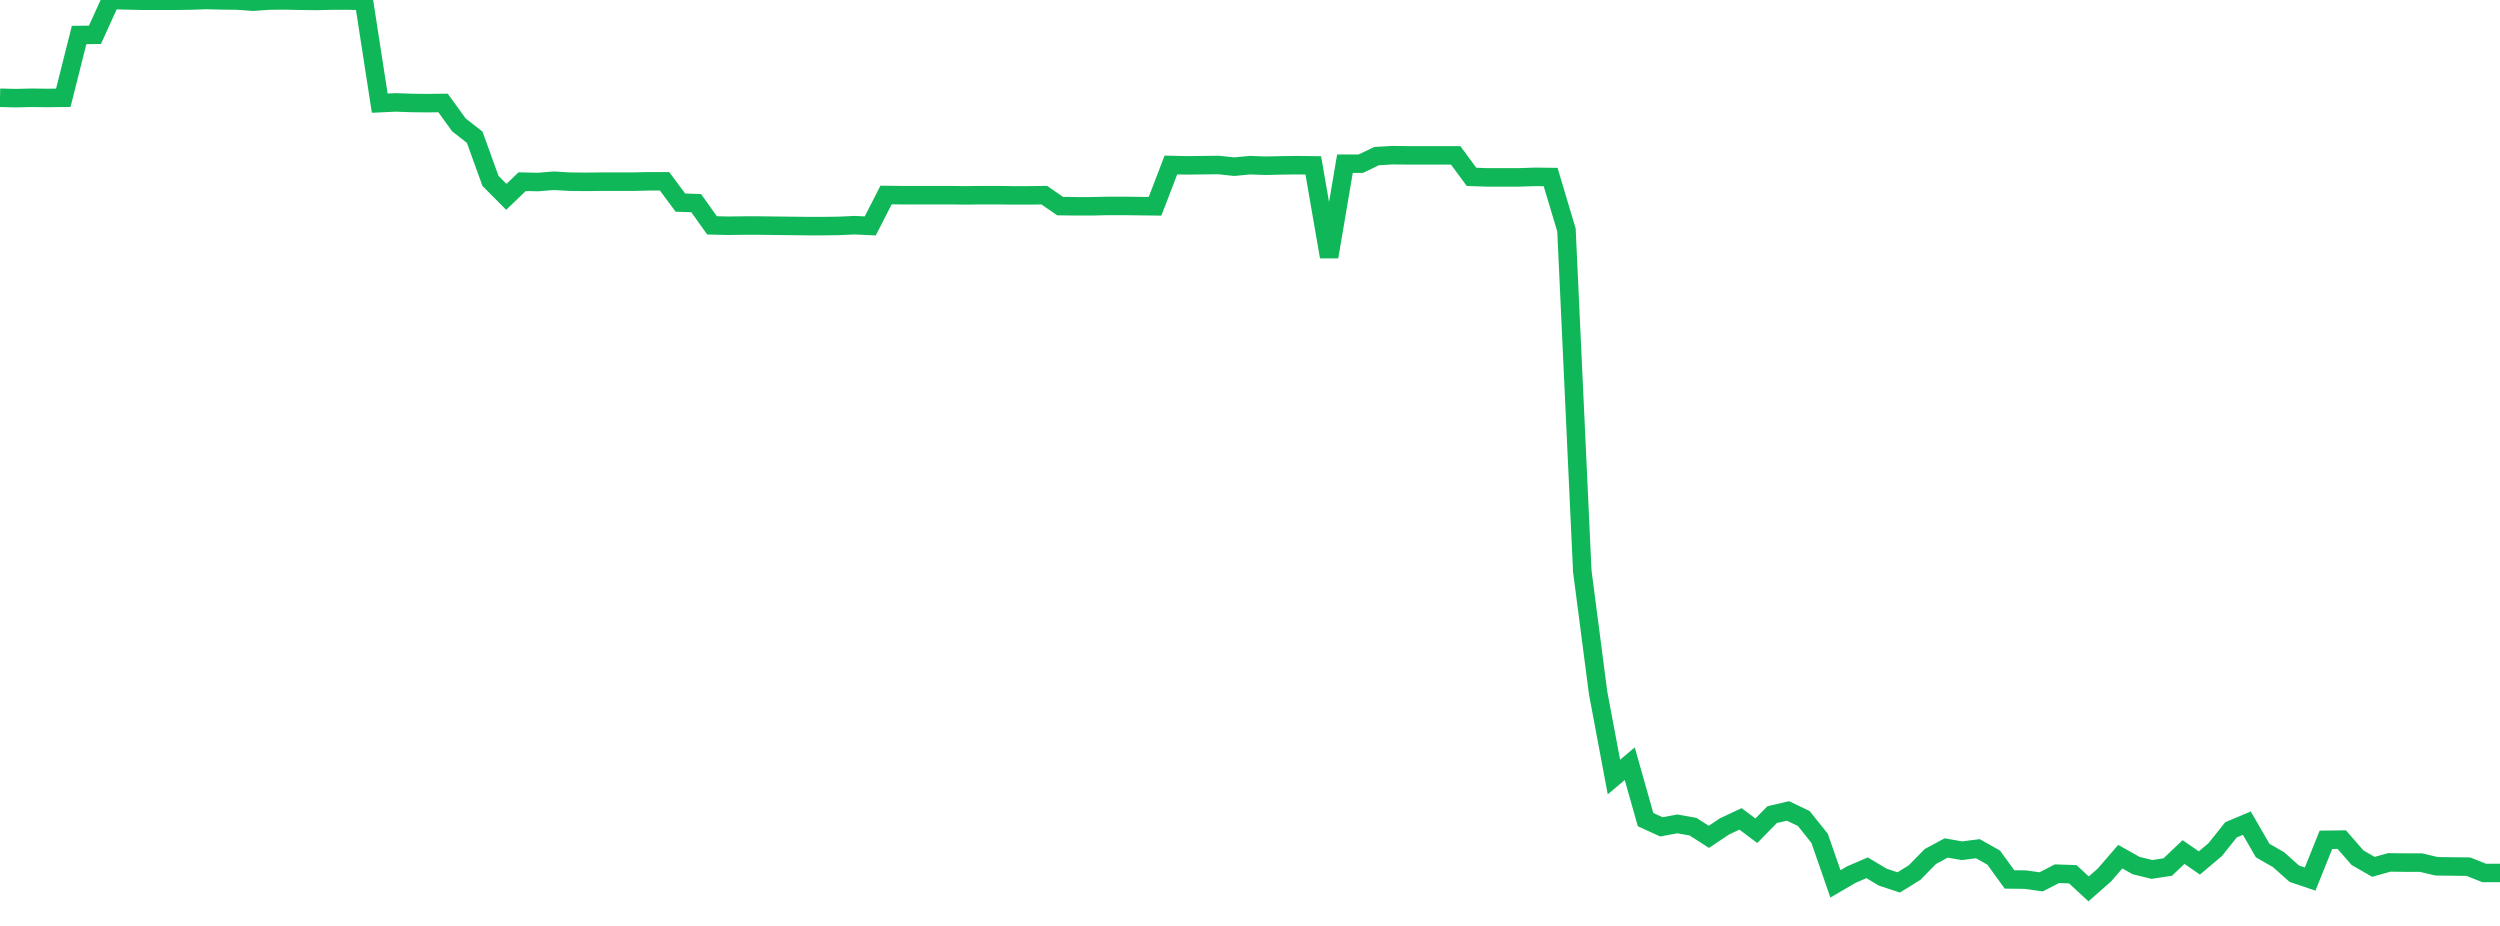 <?xml version="1.0" standalone="no"?>
<!DOCTYPE svg PUBLIC "-//W3C//DTD SVG 1.1//EN" "http://www.w3.org/Graphics/SVG/1.1/DTD/svg11.dtd">
<svg width="135" height="50" viewBox="0 0 135 50" preserveAspectRatio="none" class="sparkline" xmlns="http://www.w3.org/2000/svg"
xmlns:xlink="http://www.w3.org/1999/xlink"><path  class="sparkline--line" d="M 0 5.28 L 0 5.28 L 0.854 5.3 L 1.709 5.28 L 2.563 5.29 L 3.418 5.28 L 4.272 1.89 L 5.127 1.88 L 5.981 0 L 6.835 0.02 L 7.69 0.04 L 8.544 0.04 L 9.399 0.04 L 10.253 0.03 L 11.108 0 L 11.962 0.02 L 12.816 0.03 L 13.671 0.09 L 14.525 0.03 L 15.38 0.02 L 16.234 0.04 L 17.089 0.05 L 17.943 0.03 L 18.797 0.03 L 19.652 0.05 L 20.506 5.57 L 21.361 5.53 L 22.215 5.56 L 23.07 5.57 L 23.924 5.56 L 24.778 6.74 L 25.633 7.41 L 26.487 9.77 L 27.342 10.63 L 28.196 9.81 L 29.051 9.83 L 29.905 9.76 L 30.759 9.81 L 31.614 9.82 L 32.468 9.81 L 33.323 9.81 L 34.177 9.81 L 35.032 9.79 L 35.886 9.79 L 36.741 10.94 L 37.595 10.97 L 38.449 12.17 L 39.304 12.19 L 40.158 12.18 L 41.013 12.18 L 41.867 12.19 L 42.722 12.2 L 43.576 12.21 L 44.43 12.21 L 45.285 12.2 L 46.139 12.16 L 46.994 12.2 L 47.848 10.53 L 48.703 10.54 L 49.557 10.54 L 50.411 10.54 L 51.266 10.54 L 52.12 10.55 L 52.975 10.54 L 53.829 10.54 L 54.684 10.55 L 55.538 10.55 L 56.392 10.54 L 57.247 11.13 L 58.101 11.14 L 58.956 11.14 L 59.81 11.12 L 60.665 11.12 L 61.519 11.13 L 62.373 11.14 L 63.228 8.91 L 64.082 8.93 L 64.937 8.92 L 65.791 8.91 L 66.646 9 L 67.5 8.92 L 68.354 8.95 L 69.209 8.93 L 70.063 8.92 L 70.918 8.93 L 71.772 13.87 L 72.627 8.84 L 73.481 8.84 L 74.335 8.43 L 75.19 8.38 L 76.044 8.39 L 76.899 8.39 L 77.753 8.39 L 78.608 8.39 L 79.462 9.55 L 80.316 9.58 L 81.171 9.58 L 82.025 9.58 L 82.88 9.55 L 83.734 9.56 L 84.589 12.42 L 85.443 30.84 L 86.297 37.41 L 87.152 41.96 L 88.006 41.24 L 88.861 44.26 L 89.715 44.65 L 90.57 44.49 L 91.424 44.64 L 92.278 45.19 L 93.133 44.62 L 93.987 44.22 L 94.842 44.86 L 95.696 43.99 L 96.551 43.79 L 97.405 44.2 L 98.259 45.27 L 99.114 47.73 L 99.968 47.23 L 100.823 46.86 L 101.677 47.37 L 102.532 47.65 L 103.386 47.12 L 104.241 46.25 L 105.095 45.79 L 105.949 45.94 L 106.804 45.83 L 107.658 46.31 L 108.513 47.49 L 109.367 47.5 L 110.222 47.62 L 111.076 47.18 L 111.93 47.21 L 112.785 48 L 113.639 47.25 L 114.494 46.26 L 115.348 46.74 L 116.203 46.95 L 117.057 46.82 L 117.911 46.01 L 118.766 46.6 L 119.62 45.88 L 120.475 44.81 L 121.329 44.45 L 122.184 45.93 L 123.038 46.42 L 123.892 47.18 L 124.747 47.47 L 125.601 45.35 L 126.456 45.34 L 127.31 46.32 L 128.165 46.81 L 129.019 46.57 L 129.873 46.58 L 130.728 46.58 L 131.582 46.78 L 132.437 46.79 L 133.291 46.8 L 134.146 47.14 L 135 47.14" fill="none" stroke-width="1" stroke="#10b759"></path></svg>